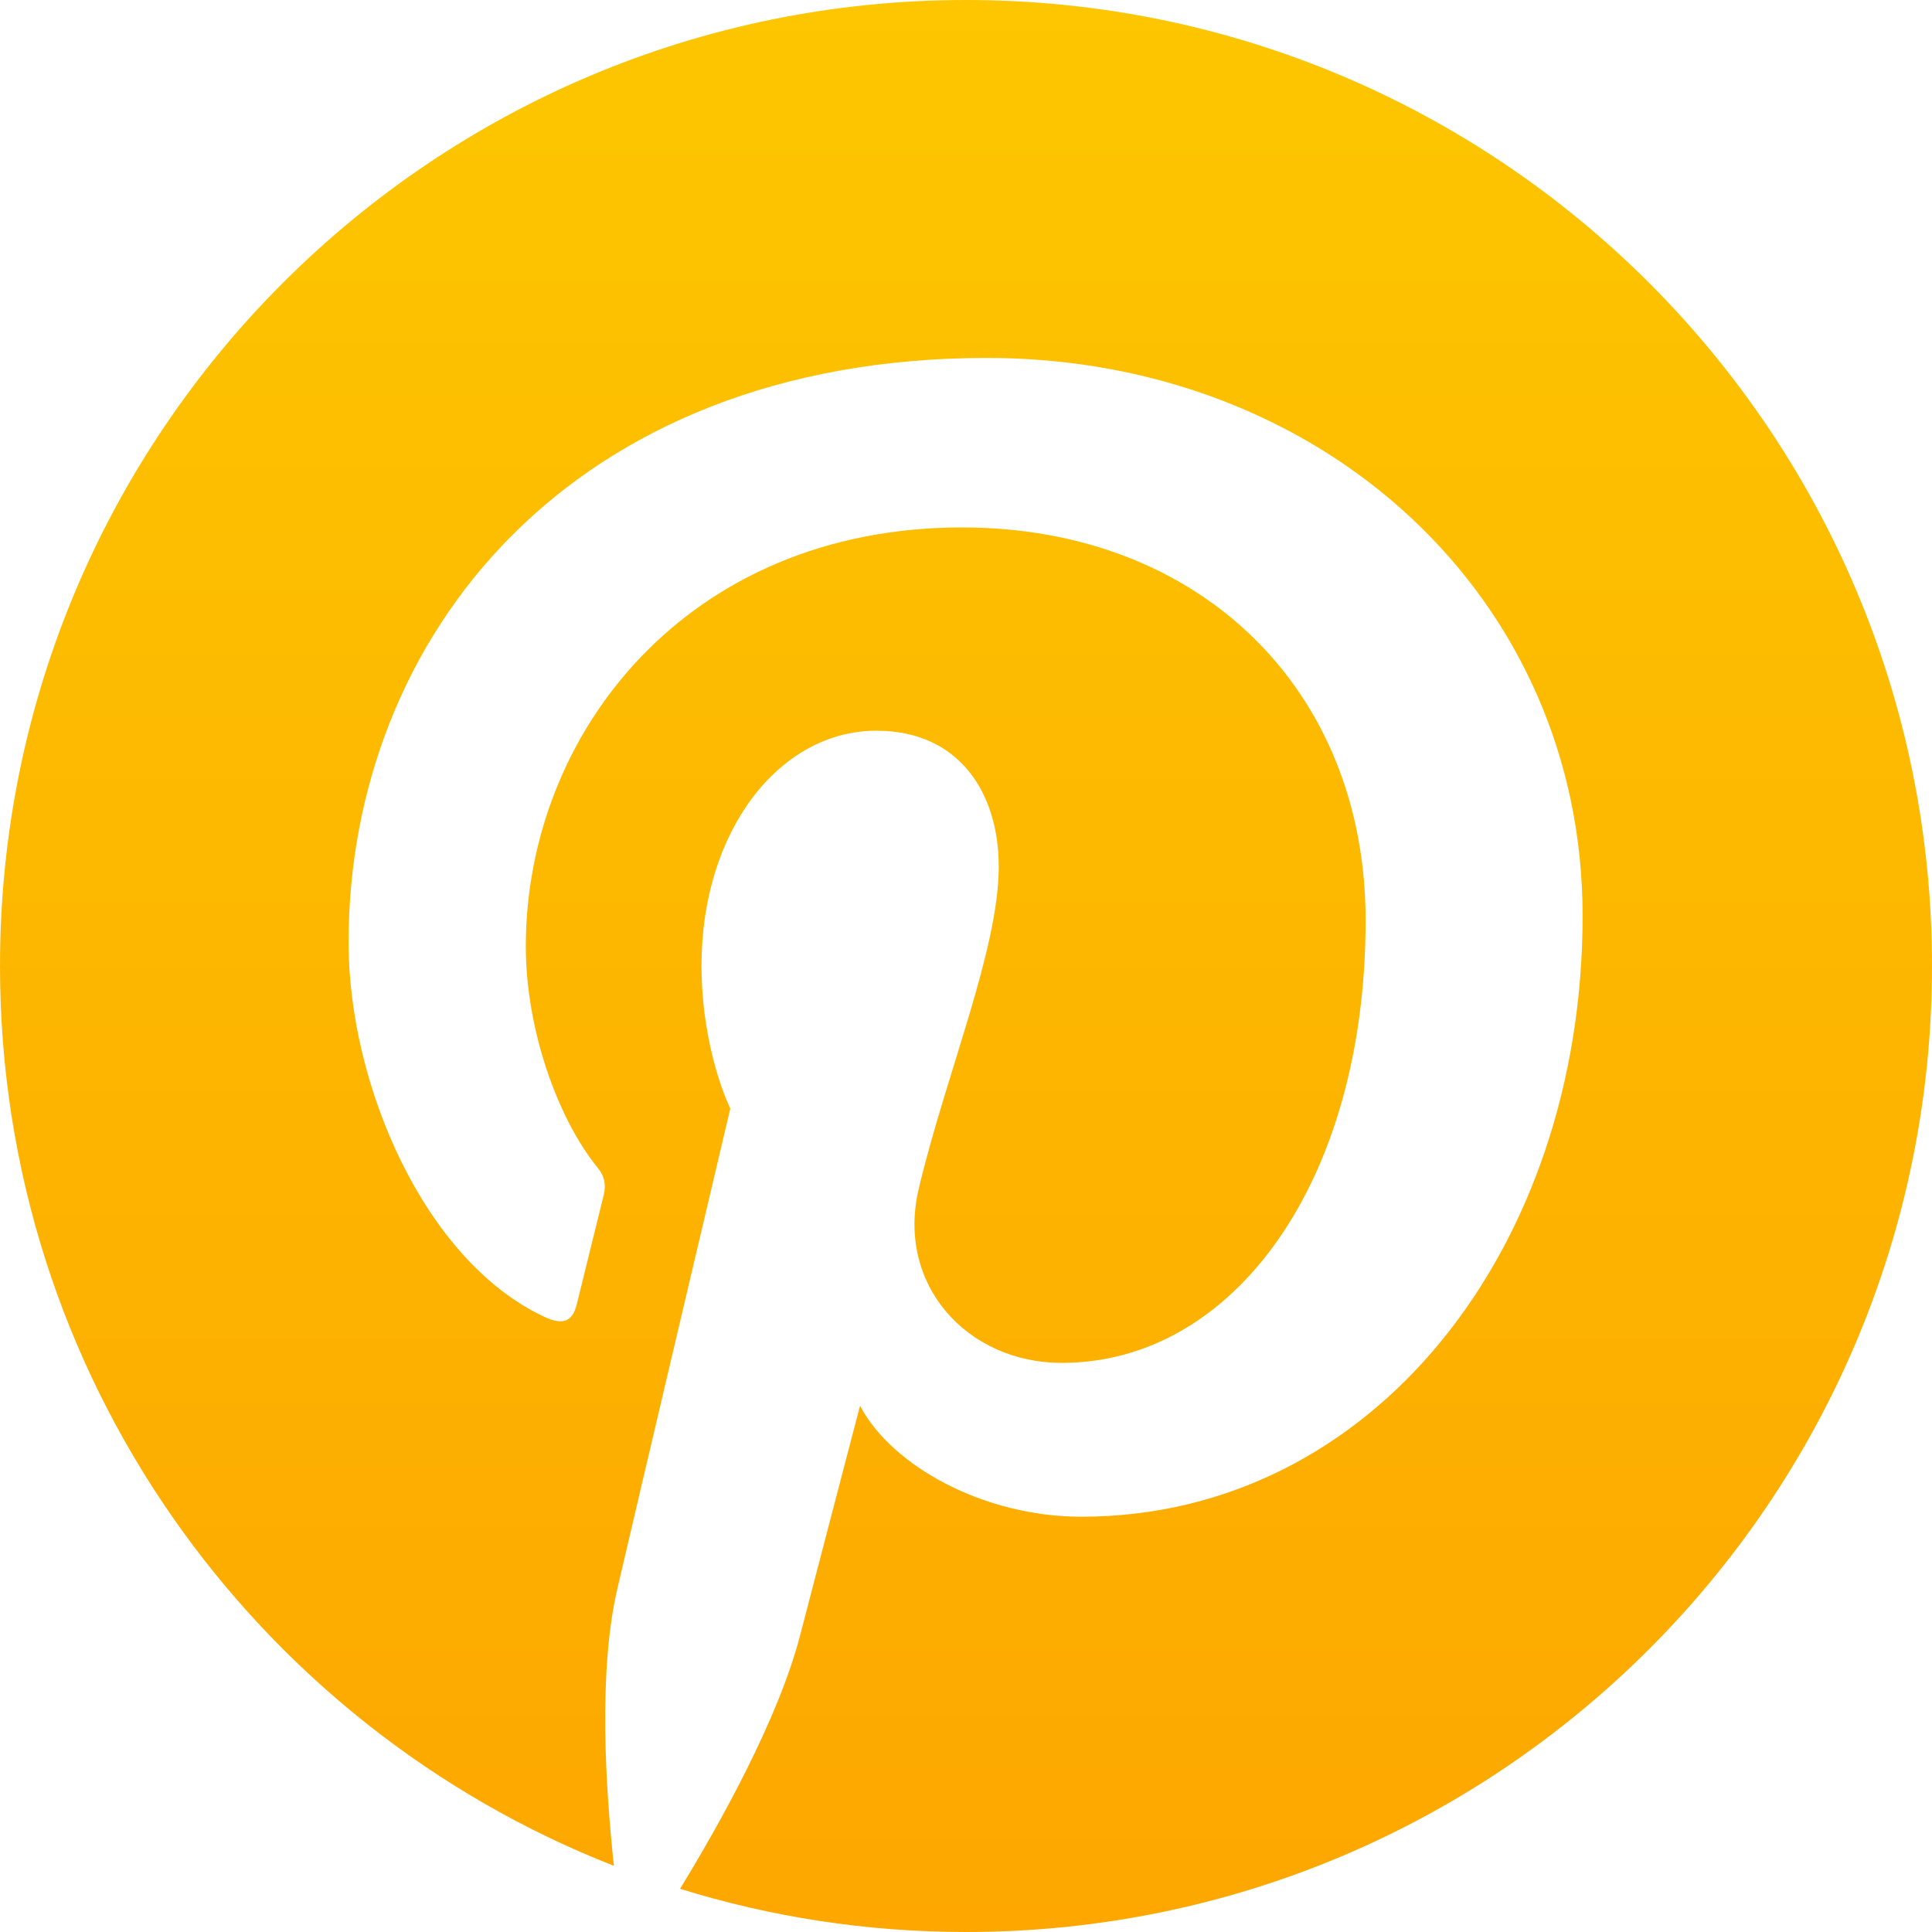 <svg width="19" height="19" viewBox="0 0 19 19" fill="none" xmlns="http://www.w3.org/2000/svg">
    <path d="M19 9.5C19 14.748 14.748 19 9.5 19C8.519 19 7.577 18.851 6.688 18.575C7.075 17.943 7.654 16.909 7.868 16.085C7.983 15.64 8.458 13.825 8.458 13.825C8.768 14.415 9.672 14.916 10.634 14.916C13.499 14.916 15.564 12.281 15.564 9.006C15.564 5.869 13.001 3.52 9.707 3.52C5.608 3.52 3.428 6.271 3.428 9.27C3.428 10.665 4.172 12.4 5.355 12.951C5.535 13.036 5.631 12.997 5.673 12.825C5.704 12.695 5.865 12.047 5.938 11.749C5.96 11.653 5.949 11.569 5.872 11.477C5.485 10.998 5.171 10.124 5.171 9.308C5.171 7.213 6.757 5.187 9.462 5.187C11.795 5.187 13.43 6.776 13.43 9.052C13.43 11.622 12.132 13.403 10.442 13.403C9.511 13.403 8.81 12.633 9.036 11.687C9.305 10.557 9.822 9.339 9.822 8.523C9.822 7.795 9.431 7.186 8.619 7.186C7.665 7.186 6.899 8.171 6.899 9.492C6.899 10.335 7.182 10.902 7.182 10.902C7.182 10.902 6.244 14.878 6.072 15.621C5.88 16.441 5.957 17.598 6.037 18.349C2.505 16.966 0 13.526 0 9.5C0 4.252 4.252 0 9.5 0C14.748 0 19 4.252 19 9.5Z" fill="url(#paint0_linear_2107_866)"/>
    <defs>
        <linearGradient id="paint0_linear_2107_866" x1="9.5" y1="0" x2="9.5" y2="19" gradientUnits="userSpaceOnUse">
            <stop stop-color="#FDC600"/>
            <stop offset="1" stop-color="#FDA700"/>
        </linearGradient>
    </defs>
</svg>